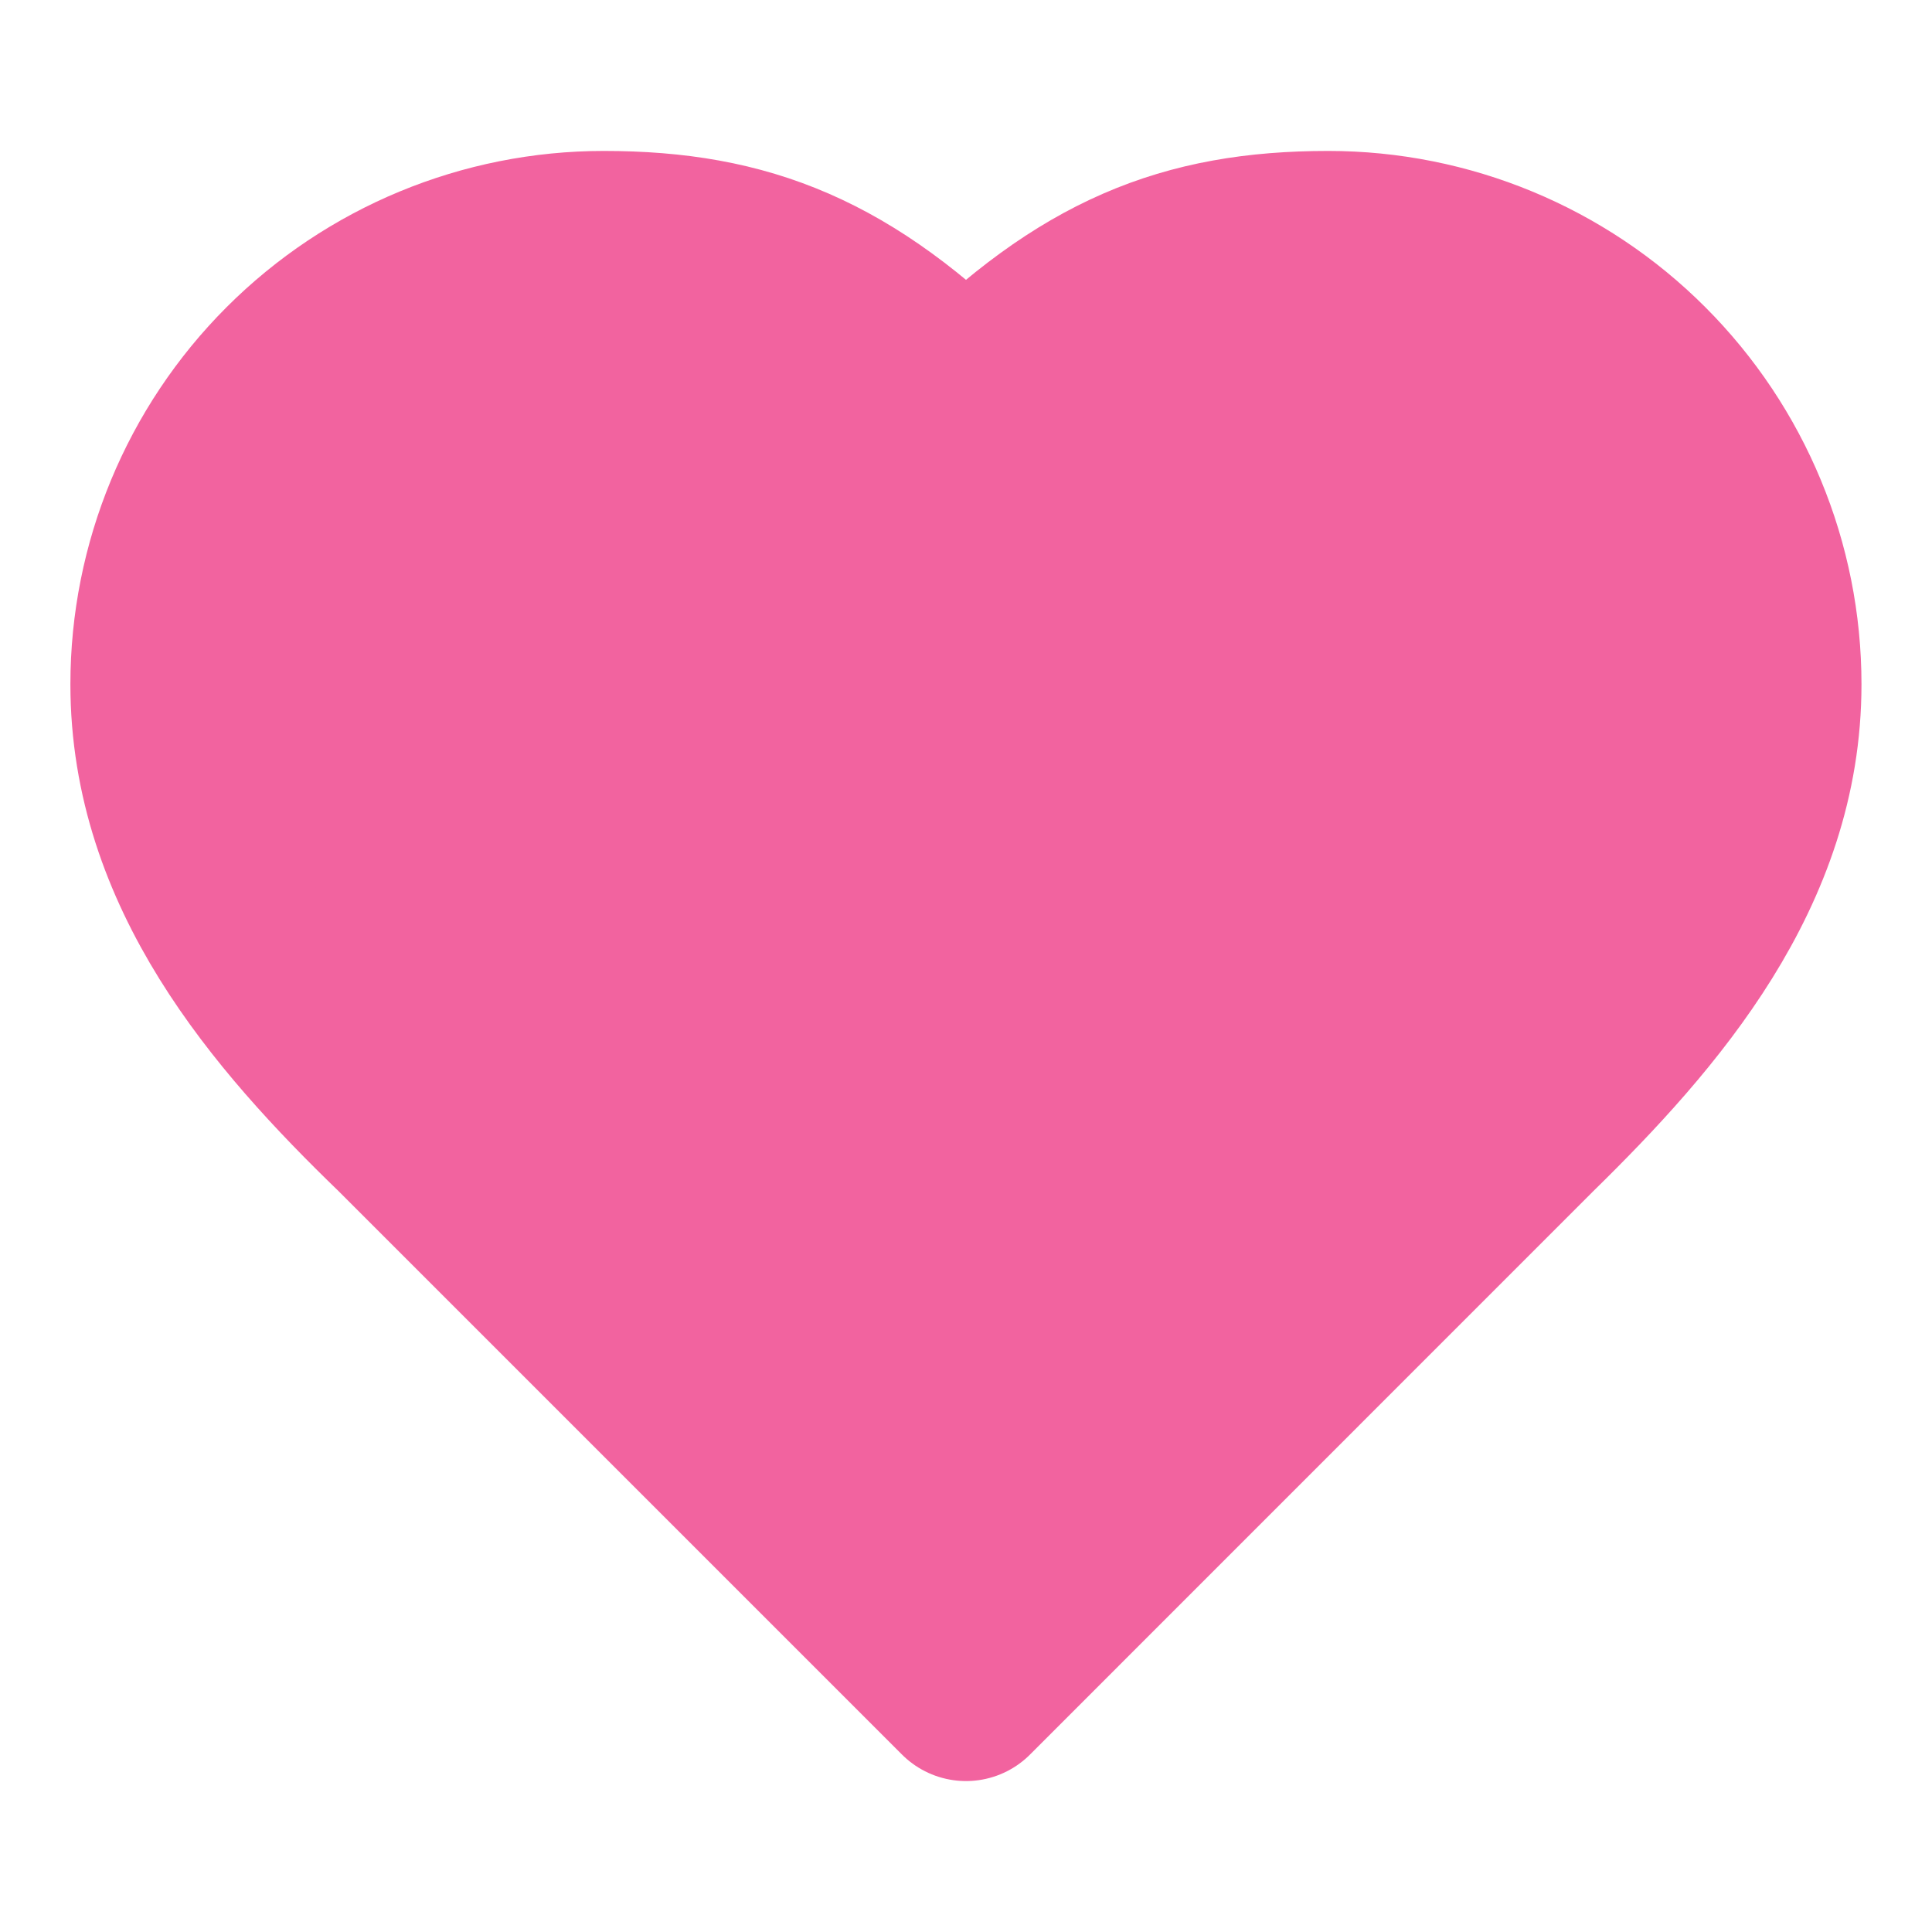 <svg width="16" height="16" viewBox="0 0 16 16" fill="none" xmlns="http://www.w3.org/2000/svg">
<path d="M12.666 9.333C13.66 8.36 14.666 7.193 14.666 5.667C14.666 4.694 14.28 3.762 13.592 3.074C12.905 2.386 11.972 2 11 2C9.826 2 9 2.333 8 3.333C7 2.333 6.173 2 5 2C4.027 2 3.095 2.386 2.407 3.074C1.719 3.762 1.333 4.694 1.333 5.667C1.333 7.2 2.333 8.367 3.333 9.333L8 14L12.666 9.333Z" fill="#F2639F" stroke="#F2639F" stroke-width="1.5" stroke-linecap="round" stroke-linejoin="round"/>
</svg>
